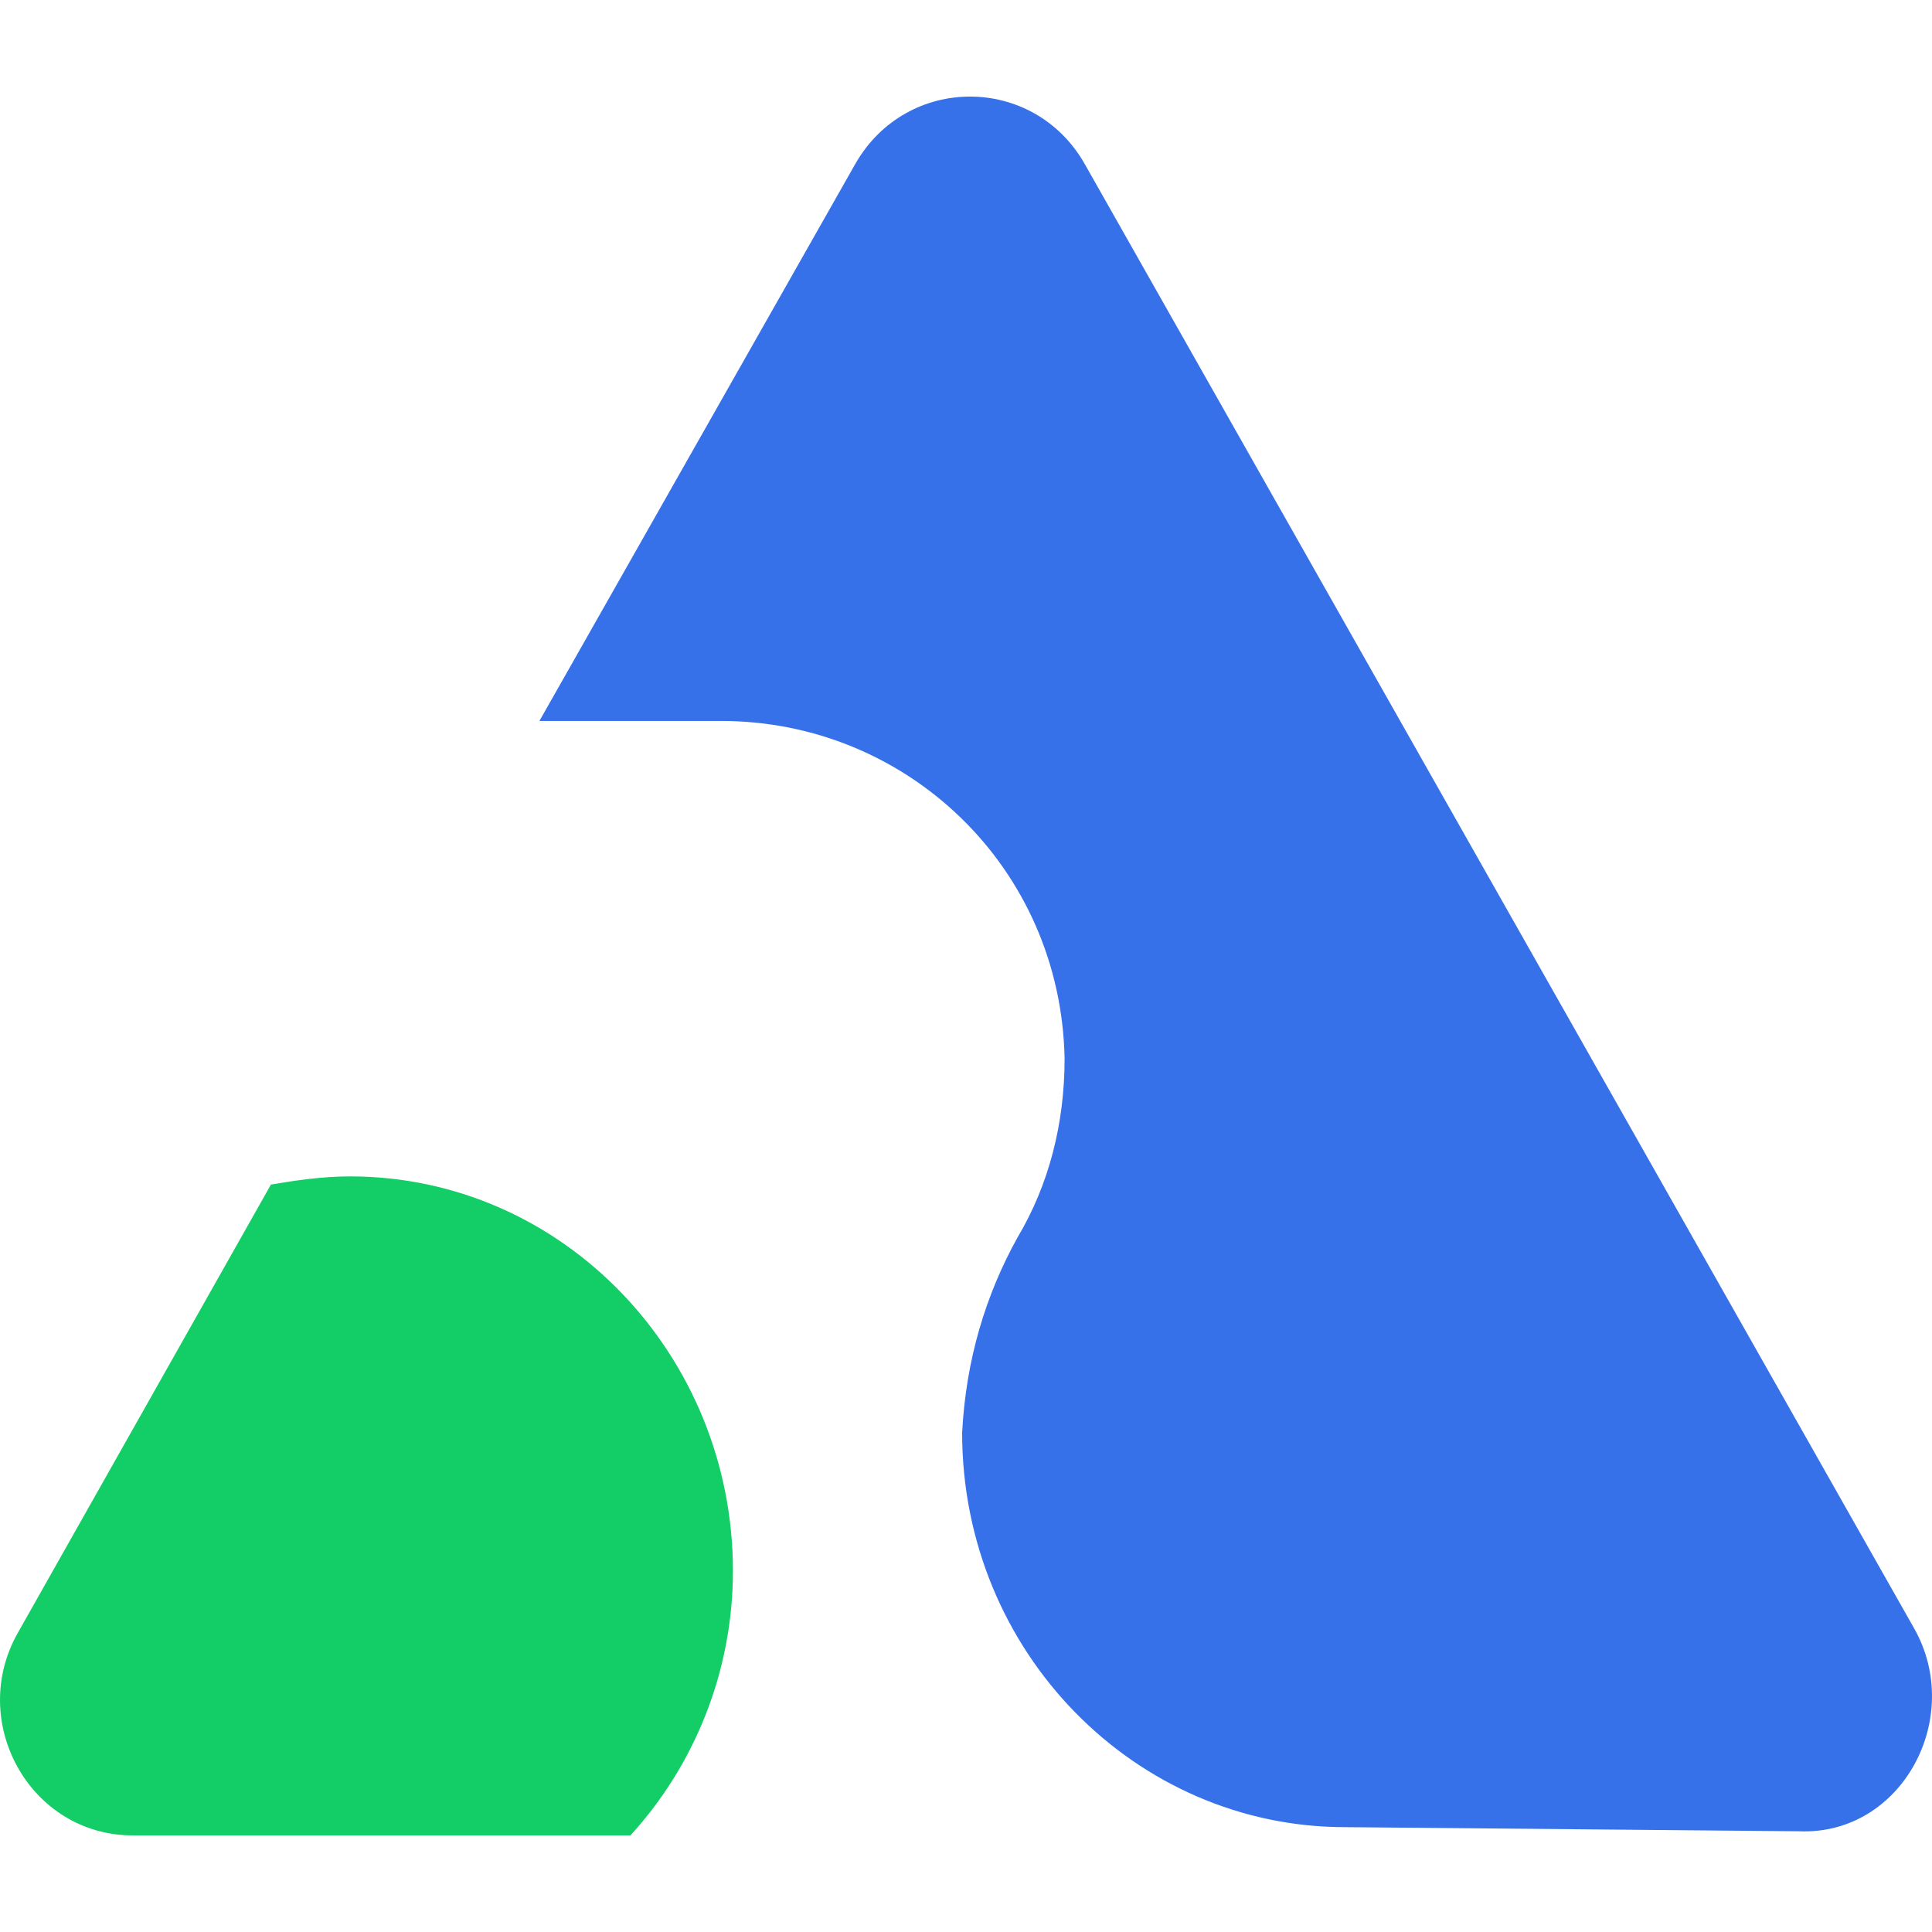<svg width="30" height="30" viewBox="0 0 30 30" fill="none" xmlns="http://www.w3.org/2000/svg">
<path d="M9.789 28.5C10.771 27.427 11.381 25.972 11.381 24.392C11.381 21.045 8.744 18.267 5.434 18.267C5.007 18.267 4.575 18.331 4.207 18.394L0.284 25.342C-0.515 26.732 0.466 28.5 2.061 28.5H9.789Z" fill="#13CE66"/>
<path d="M15.799 19.217C16.289 18.394 16.531 17.445 16.531 16.436C16.472 13.467 14.081 11.195 11.198 11.195H8.376L13.284 2.54C14.081 1.153 16.044 1.153 16.84 2.54L29.718 25.277C30.514 26.668 29.532 28.5 27.94 28.436L20.886 28.372C17.636 28.372 14.94 25.659 14.94 22.247C14.999 21.109 15.308 20.102 15.799 19.217Z" fill="#3771E9"/>
</svg>
